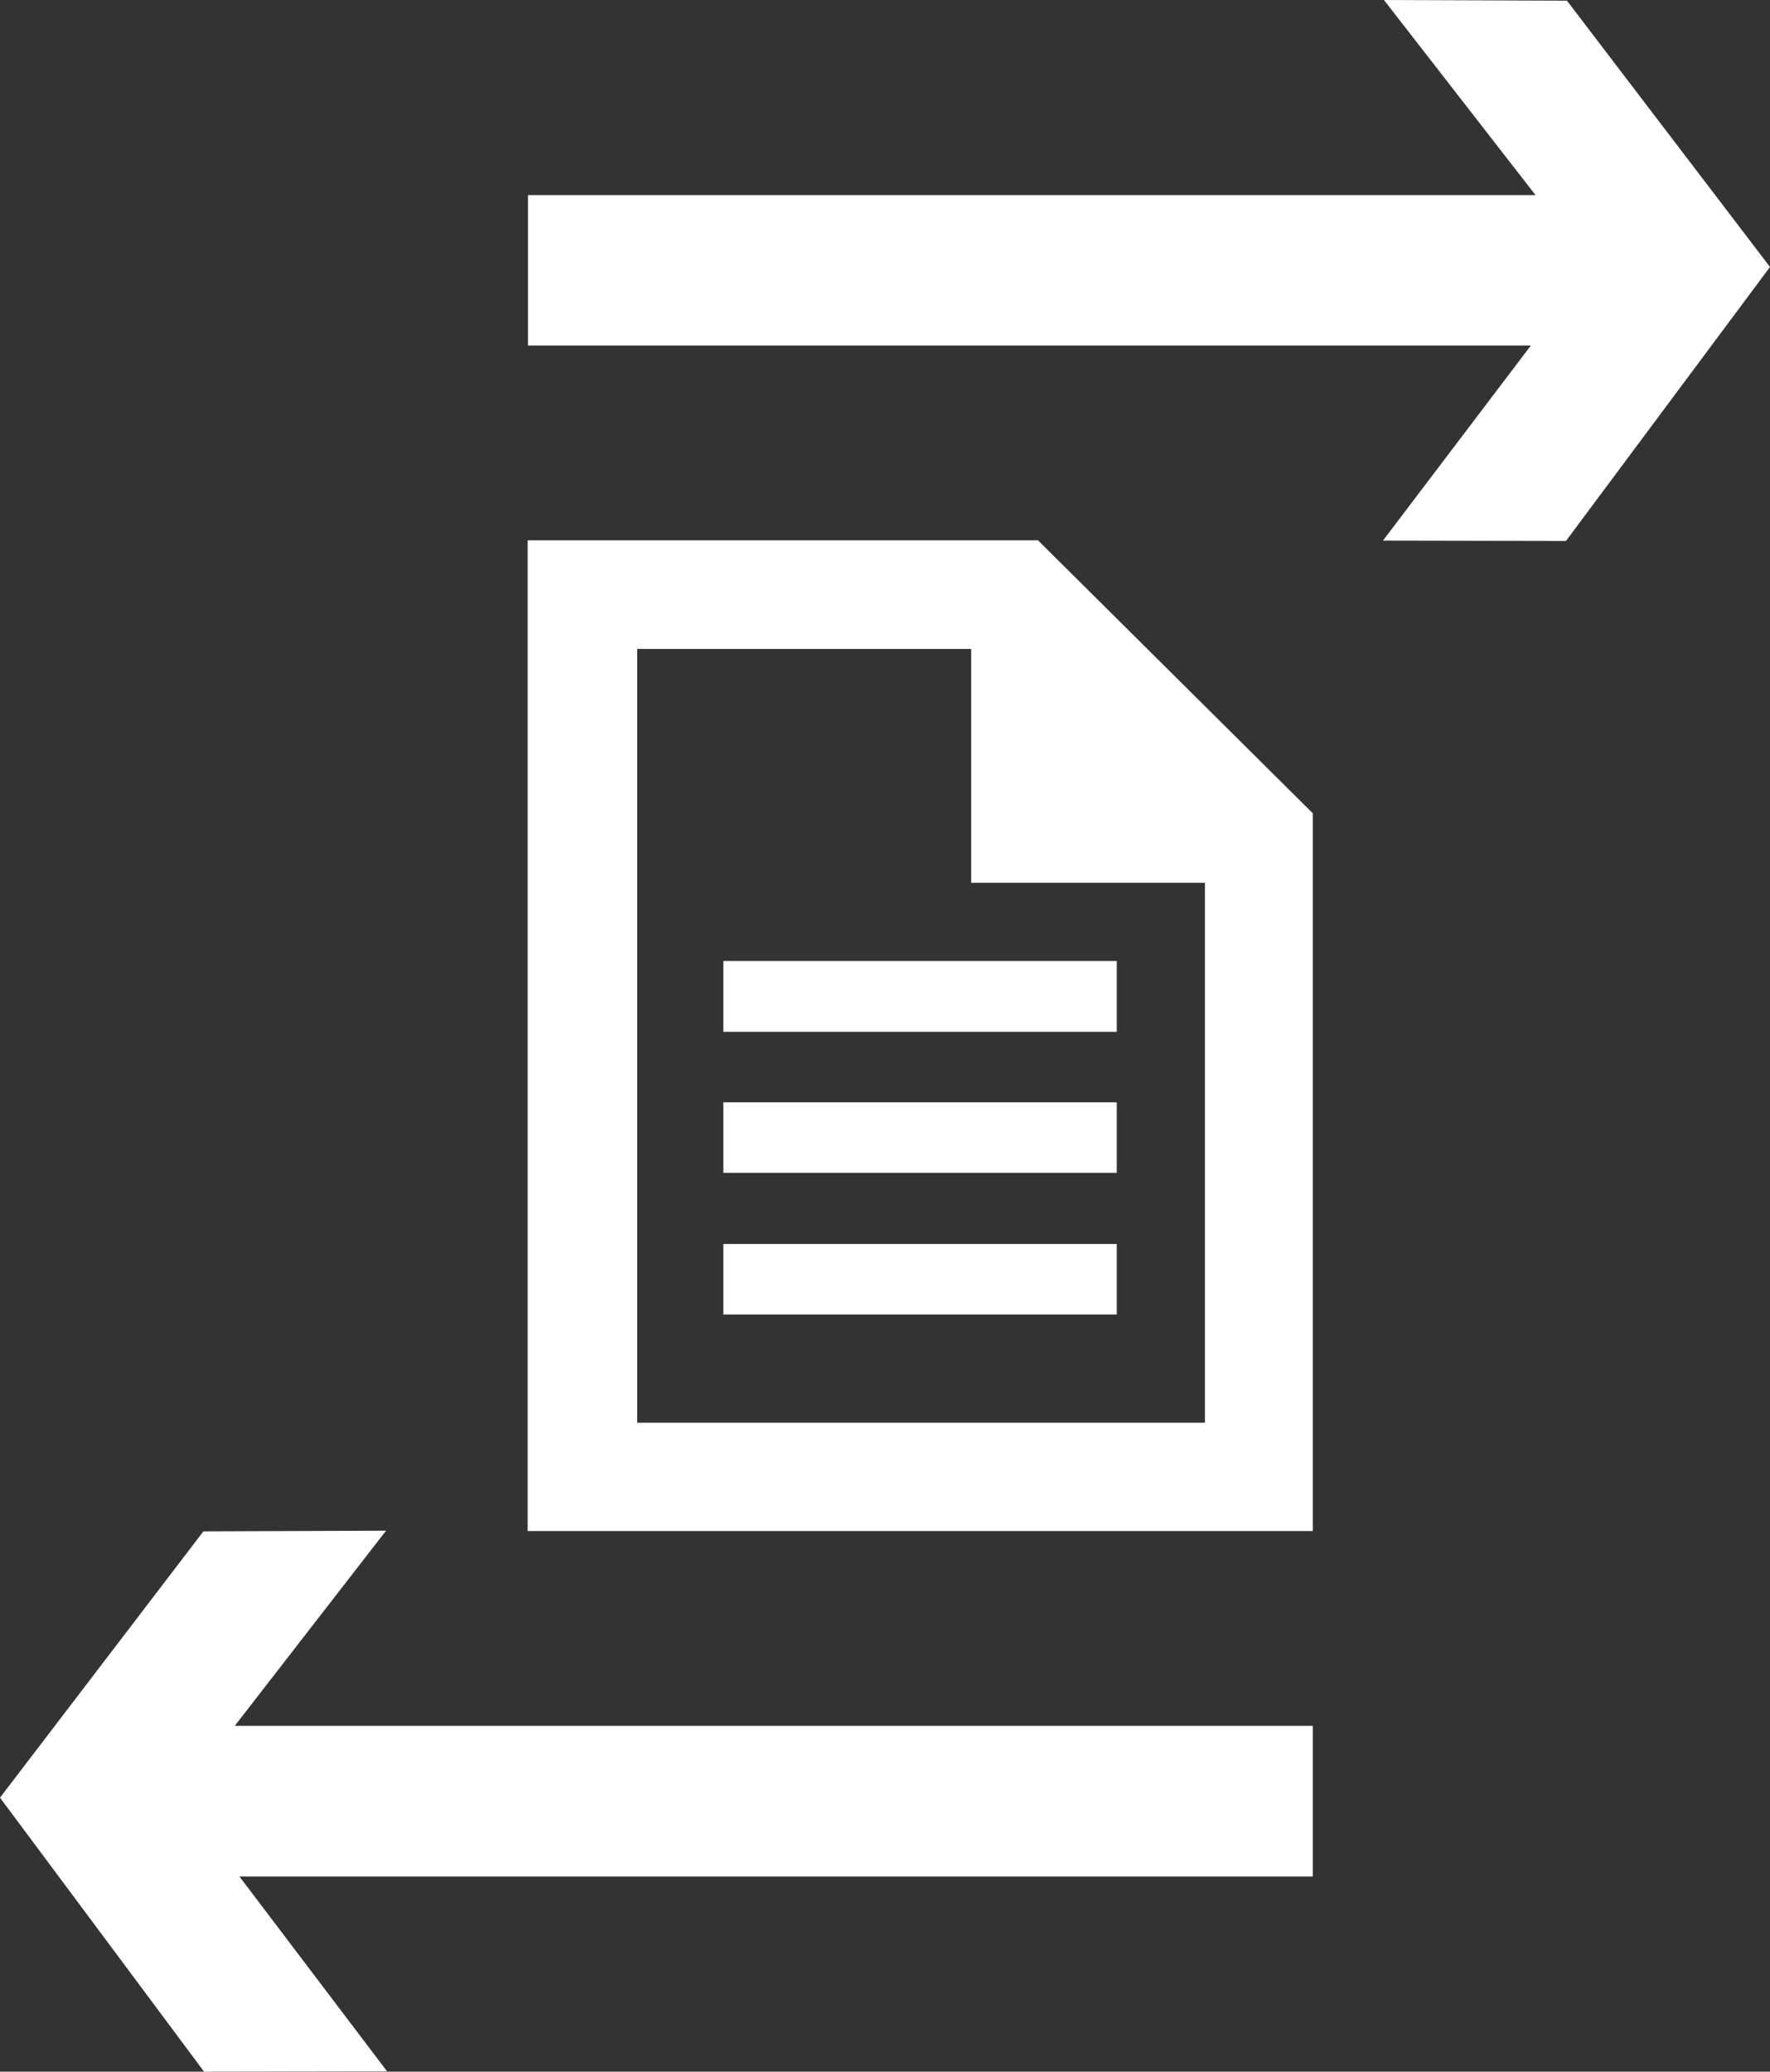 <svg xmlns="http://www.w3.org/2000/svg" viewBox="0 0 53 62"><rect x="0" y="0" width="53" height="62" fill="#333333" stroke="none"/><defs><style>.white{fill:#fff;}</style></defs><title>icon_edi_connect</title><rect class="white" x="21.66" y="28.76" width="11.78" height="2.12"/><rect class="white" x="21.66" y="32.99" width="11.78" height="2.11"/><rect class="white" x="21.66" y="37.23" width="11.78" height="2.11"/><path class="white" d="M29.12,19.42v7h7V42.58h-17V19.42Zm2-3.25H15.84V45.82H39.35V24.34Z" transform="translate(-0.04)"/><polygon class="white" points="39.31 51.65 7.03 51.65 11.56 45.81 6.09 45.83 0 53.8 6.11 62 11.59 61.99 7.17 56.16 39.31 56.16 39.31 51.65"/><polygon class="white" points="46.92 0.02 41.44 0 45.98 5.84 15.81 5.84 15.81 10.34 45.84 10.34 41.41 16.18 46.89 16.19 53 7.99 46.92 0.02"/></svg>